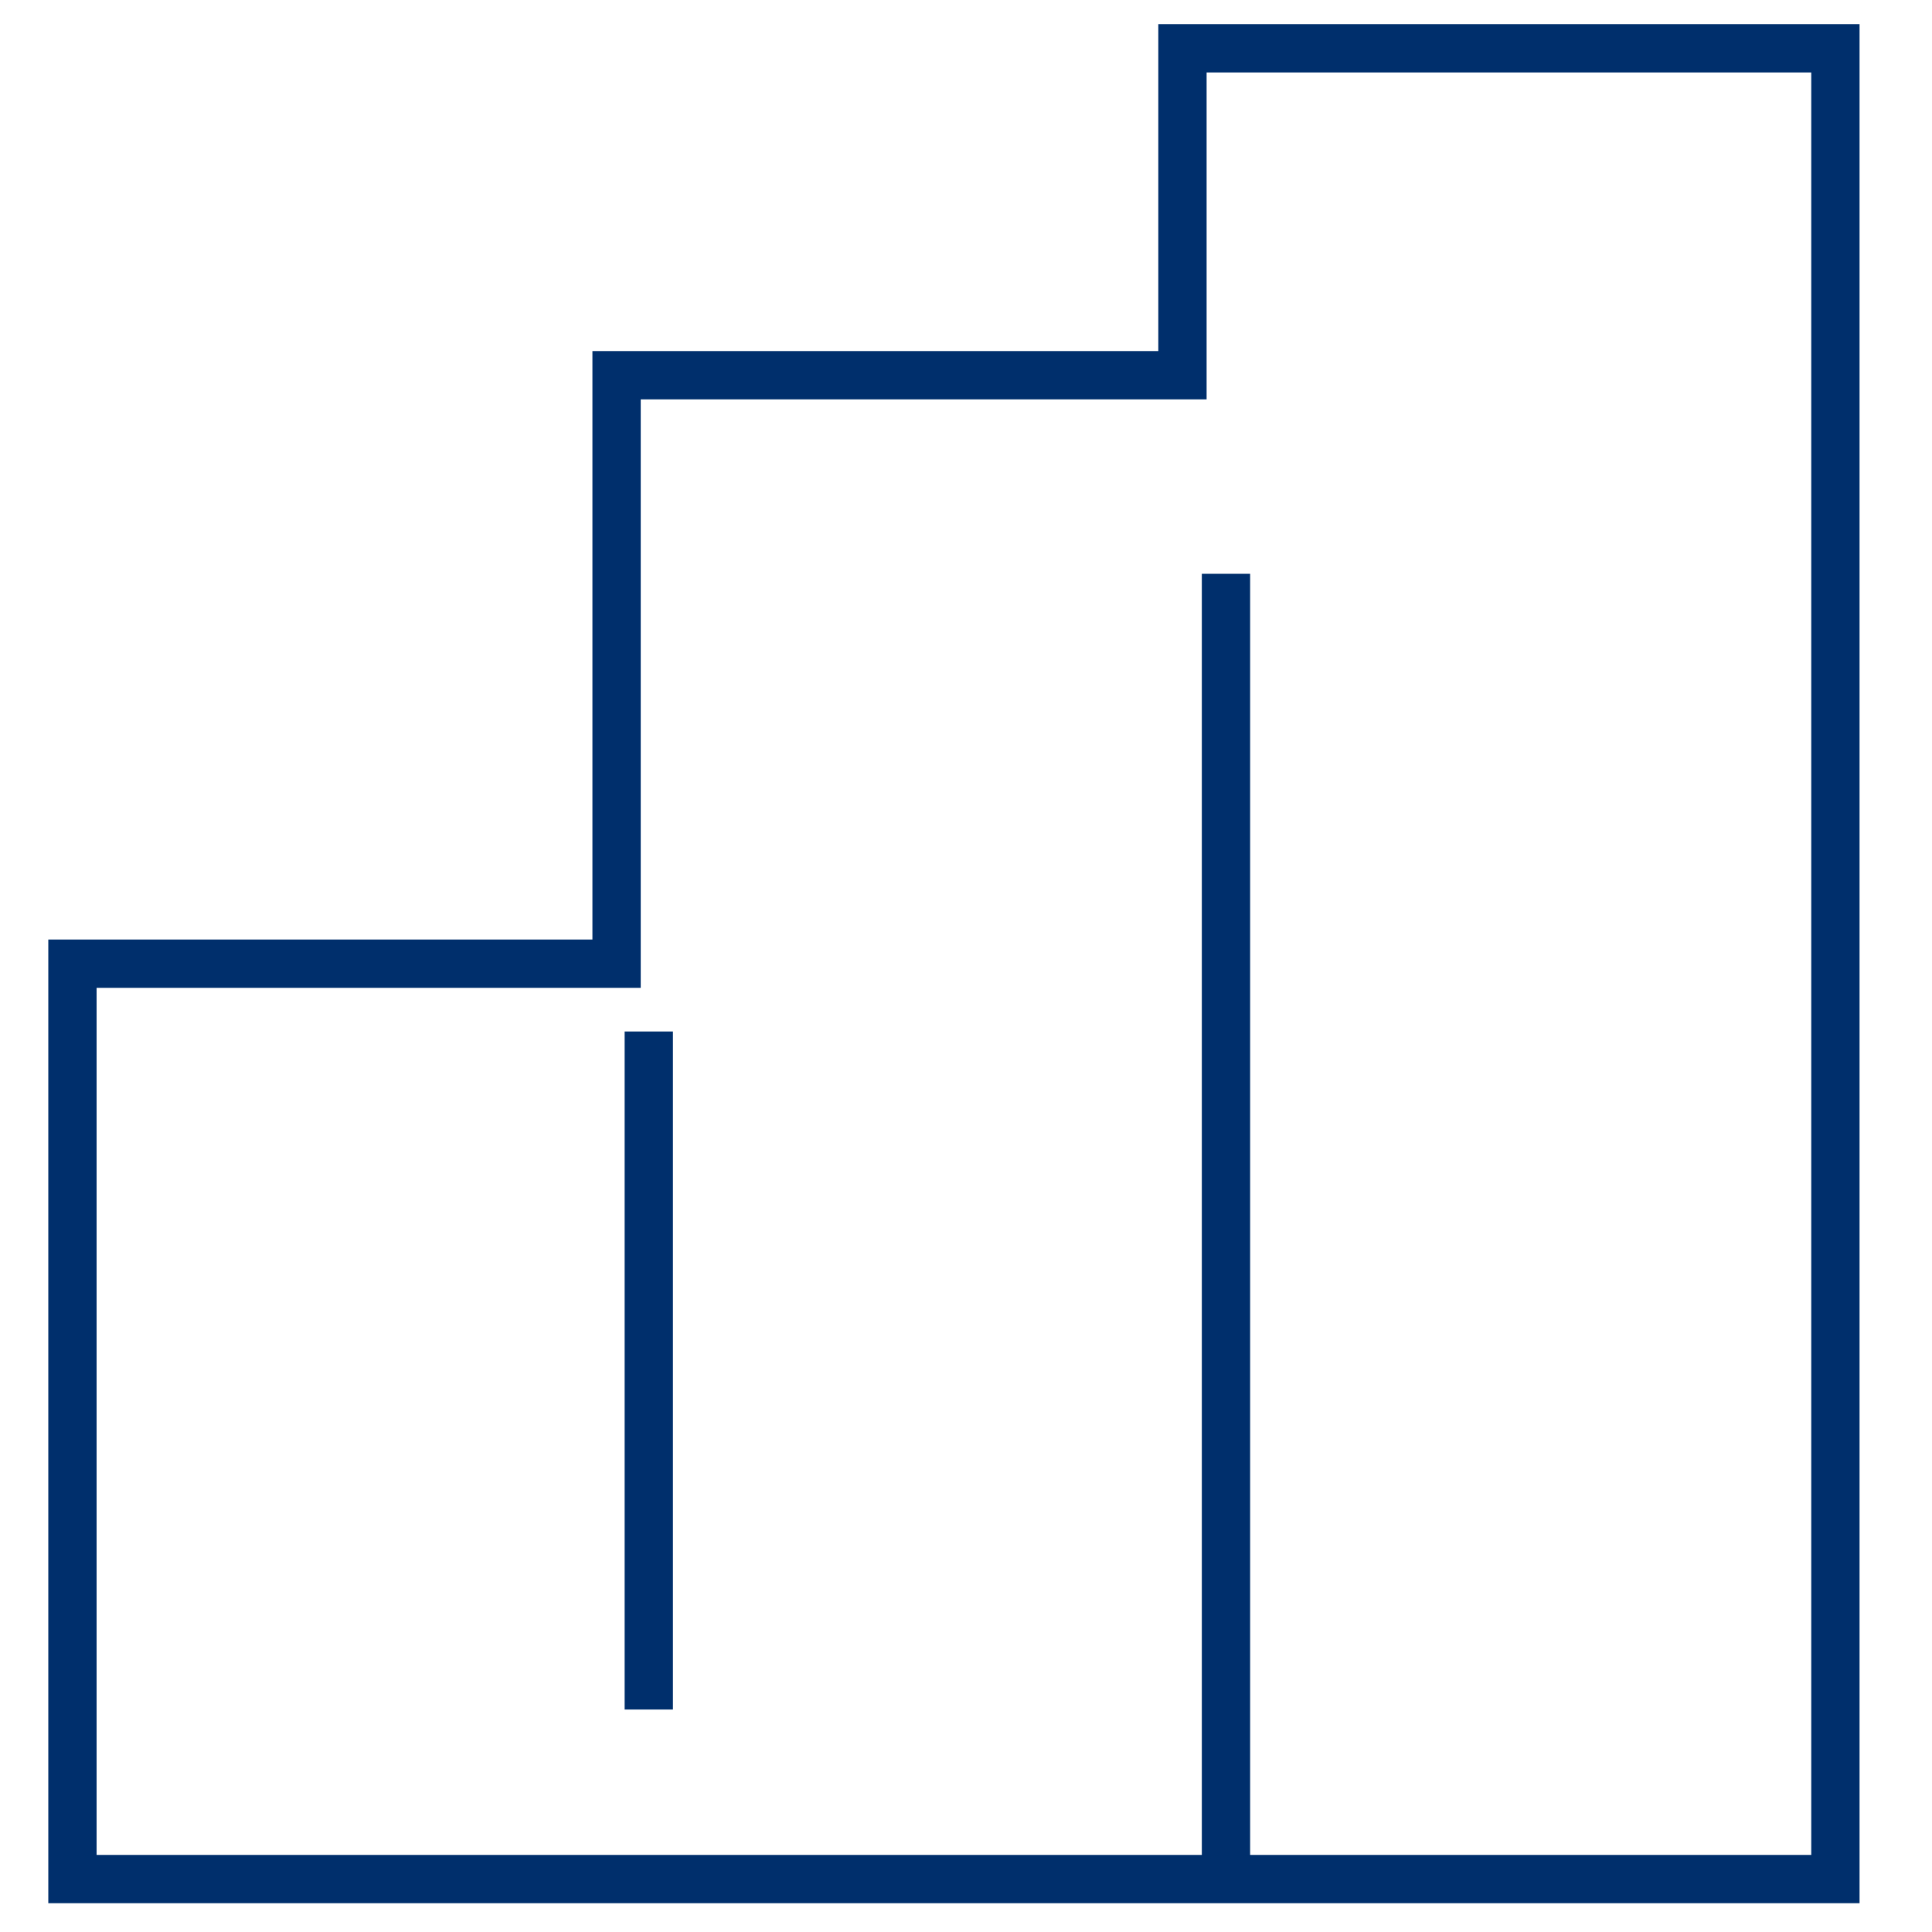 <svg width="80" height="80" viewBox="0 0 80 80" fill="none" xmlns="http://www.w3.org/2000/svg">
<path d="M50.765 77.808H76V2H48.963V15.537H25.531V39.904H3V77.808H50.765ZM50.765 77.808L50.765 23.76M26.865 70.788V42.712" stroke="#002F6C" stroke-width="2"/>
</svg>
